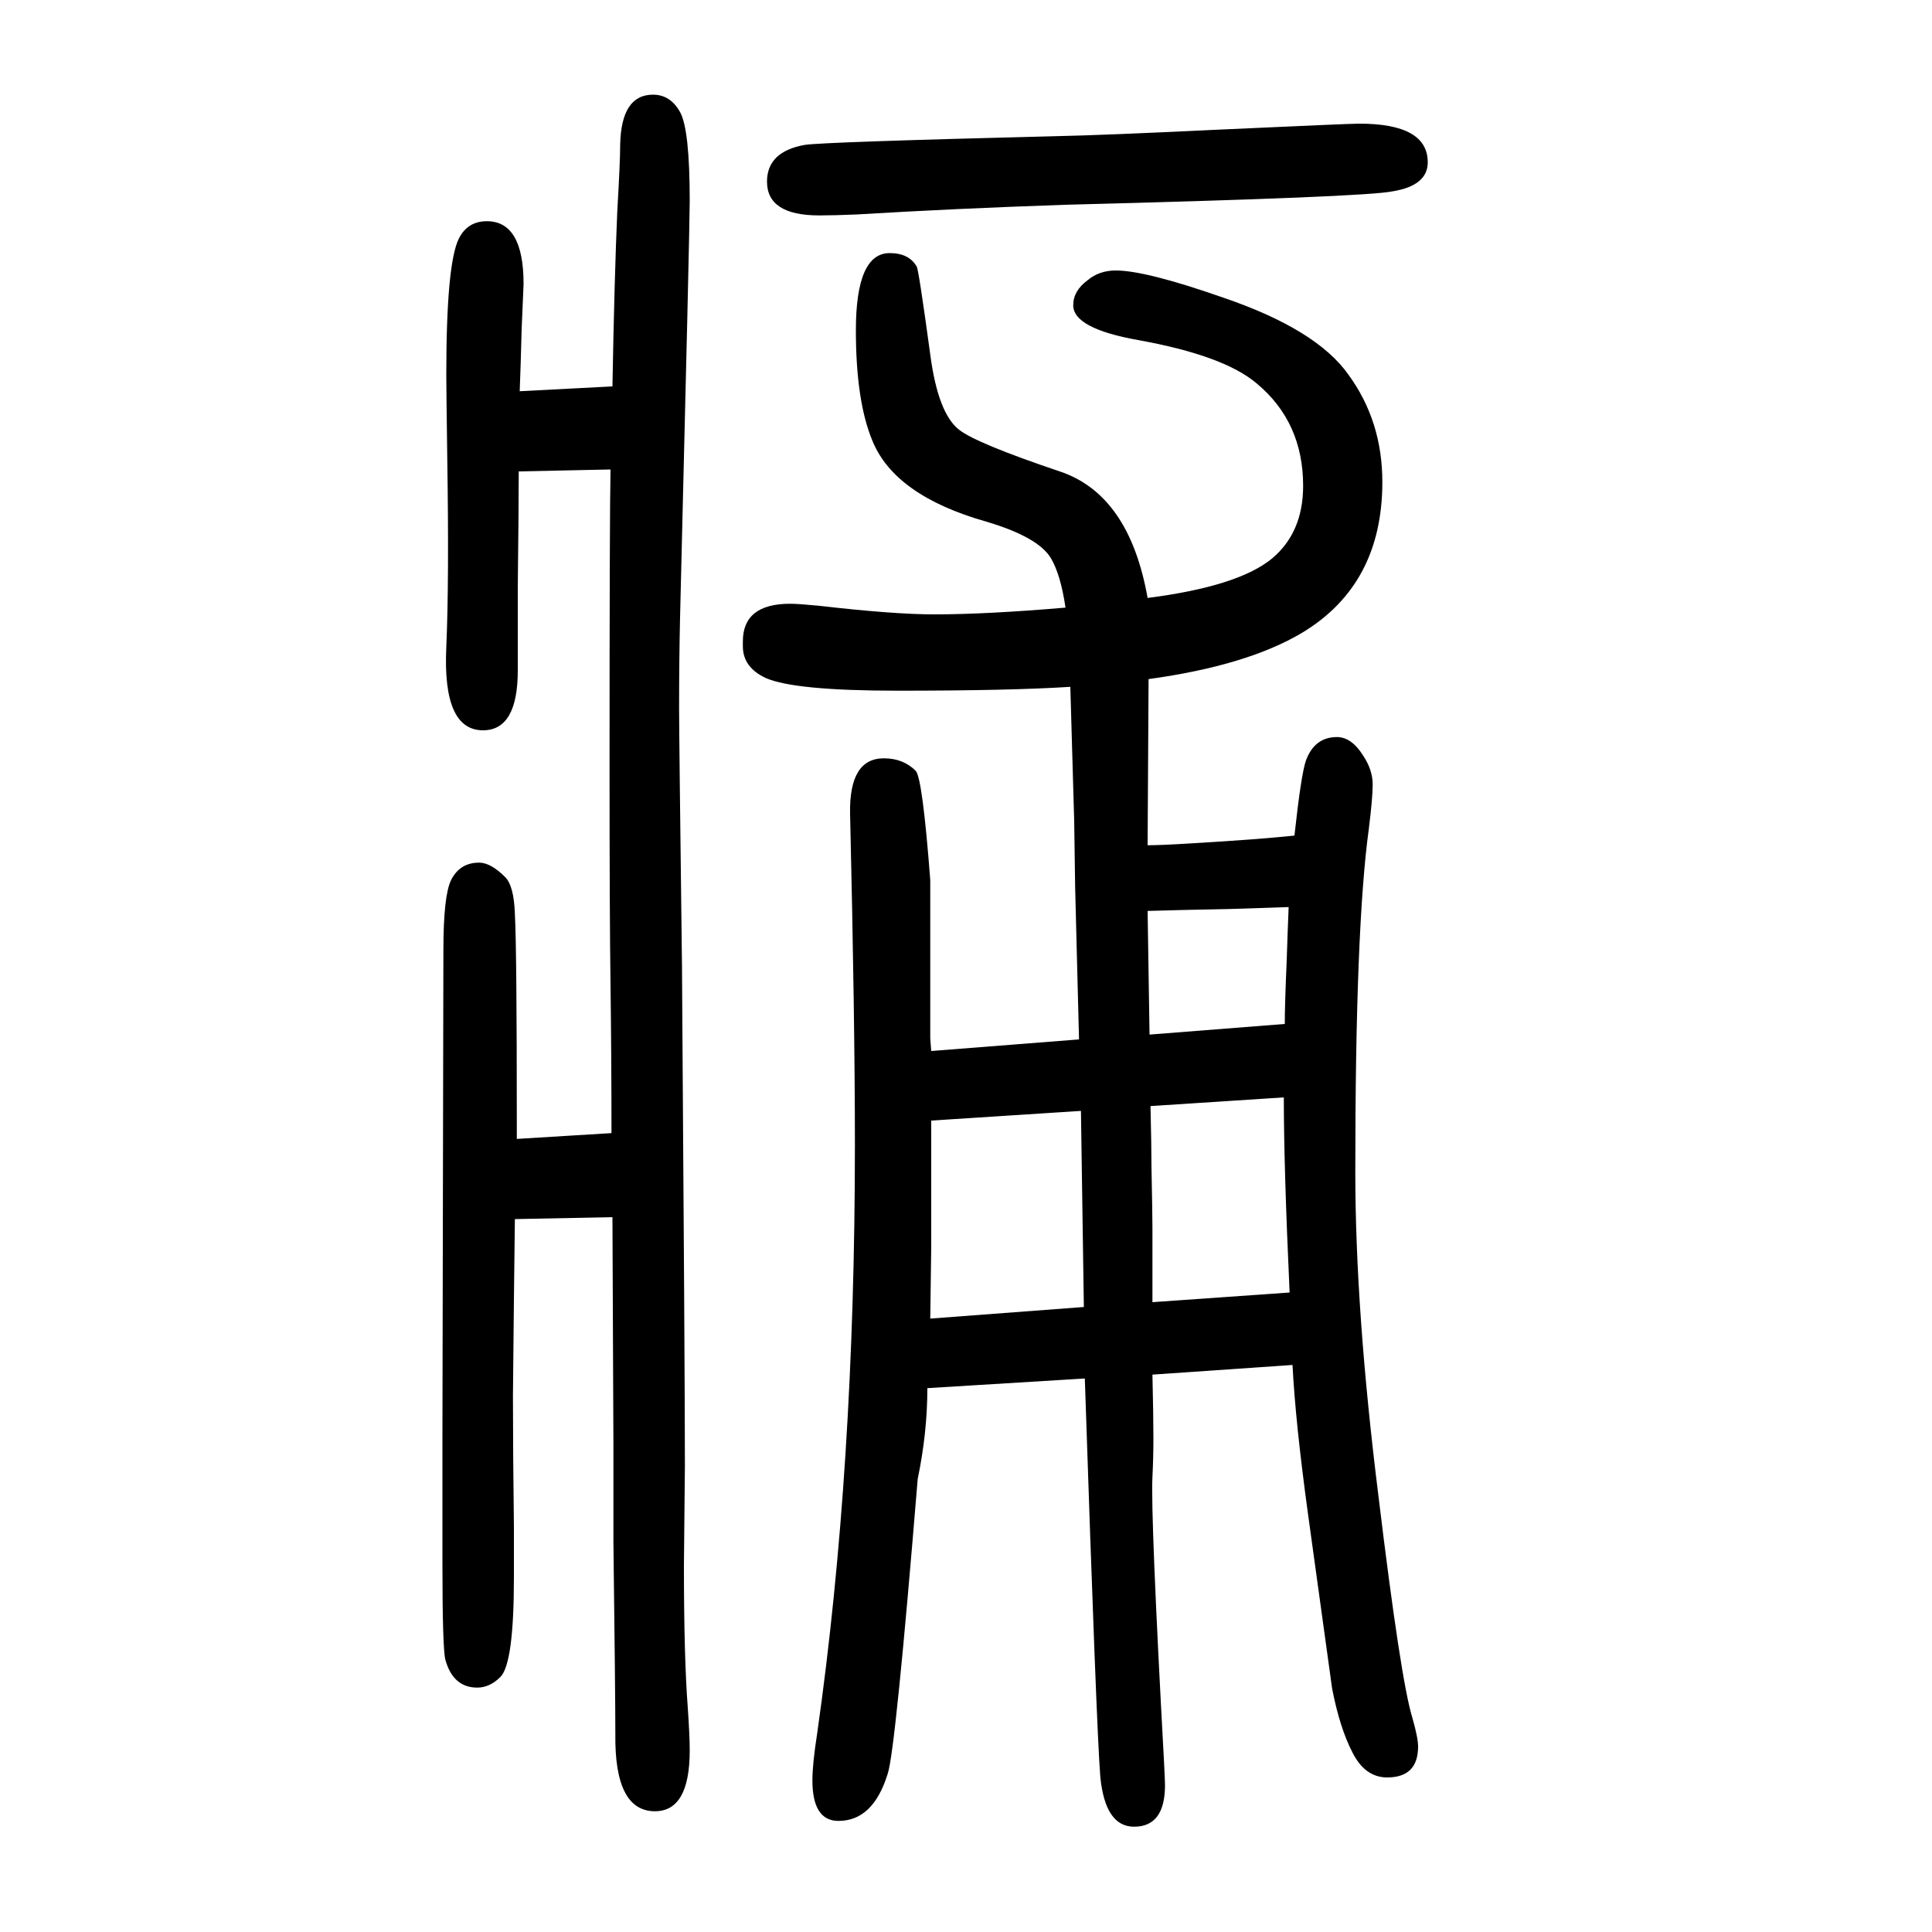 <svg xmlns="http://www.w3.org/2000/svg" xmlns:xlink="http://www.w3.org/1999/xlink" height="100" width="100" version="1.1"><path d="M1338 237l-145 -10q1 -42 1 -66q0 -20 -1 -40q-2 -39 12 -295q1 -20 1 -24q0 -43 -32 -43q-30 0 -35 52q-4 51 -16 412l-163 -10q0 -46 -10 -94q-23 -281 -31 -305q-15 -49 -51 -49q-27 0 -27 42q0 17 5 49q39 274 39 609q0 129 -5 343q-1 57 35 57q20 0 33 -13
q7 -8 15 -113v-40v-79v-45l1 -13l153 12l-4 157l-1 69q-2 73 -4 139q-62 -4 -179 -4q-106 0 -136 13q-24 11 -24 33v5q0 39 49 39q8 0 29 -2q78 -9 120 -9q54 0 136 7q-5 34 -15 51q-13 22 -67 38q-95 27 -118 84q-17 41 -17 114q0 80 35 80q20 0 28 -14q2 -3 14 -91
q8 -61 30 -78q18 -14 104 -43q72 -24 91 -131q94 12 129 41q32 27 32 75q0 66 -48 106q-34 29 -123 45q-67 12 -67 36q0 15 15 26q12 10 29 10q31 0 111 -28q97 -33 130 -80q35 -48 35 -111q0 -106 -83 -156q-57 -34 -159 -48l-1 -172q14 0 46 2q68 4 106 8q7 64 12 78
q9 24 32 24q15 0 27 -19q10 -15 10 -30q0 -14 -4 -46q-14 -102 -14 -355q0 -144 24 -336q23 -190 35 -229q6 -21 6 -30q0 -32 -32 -32q-23 0 -36 26q-13 25 -21 66q-1 7 -25 181q-13 95 -16 154zM1335 312q-6 130 -6 202l-138 -9q1 -42 1 -63q1 -49 1 -63v-24v-53zM1330 590
q0 20 2 66q1 31 2 55q-29 -1 -61 -2q-53 -1 -85 -2l2 -128zM1122 297l-3 203l-155 -10v-63v-68l-1 -74zM535 471l98 6q0 77 -1 155q-1 67 -1 224q0 261 1 308l-95 -2q0 -34 -1 -120v-86q0 -62 -36 -62q-42 0 -38 86q3 68 1 196q-1 74 -1 86q0 115 13 141q9 18 29 18
q38 0 38 -65l-2 -47q-1 -39 -2 -64l96 5q2 112 5 181q3 52 3 69q1 52 34 52q18 0 28 -18t10 -92q0 -27 -10 -431q-1 -44 -1 -94q0 -28 3 -268q3 -425 3 -516l-1 -104q0 -95 4 -147q2 -29 2 -44q0 -63 -36 -63q-42 0 -41 80q0 41 -2 200v102l-1 233l-101 -2l-1 -84l-1 -99
q0 -56 1 -136v-52q0 -89 -14 -103q-11 -11 -24 -11q-25 0 -33 29q-3 12 -3 101v130q1 490 1 503q0 57 8 73q9 18 29 18q12 0 27 -15q9 -9 10 -38q2 -37 2 -216v-17zM1407 1522q71 0 71 -40q0 -24 -36 -30q-27 -6 -340 -14q-116 -4 -215 -10q-23 -1 -39 -1q-54 0 -54 35
q0 31 39 38q19 3 259 9q50 1 174 7q131 6 141 6z" style="" transform="scale(0.05 -0.05) translate(0 -1650)"/></svg>